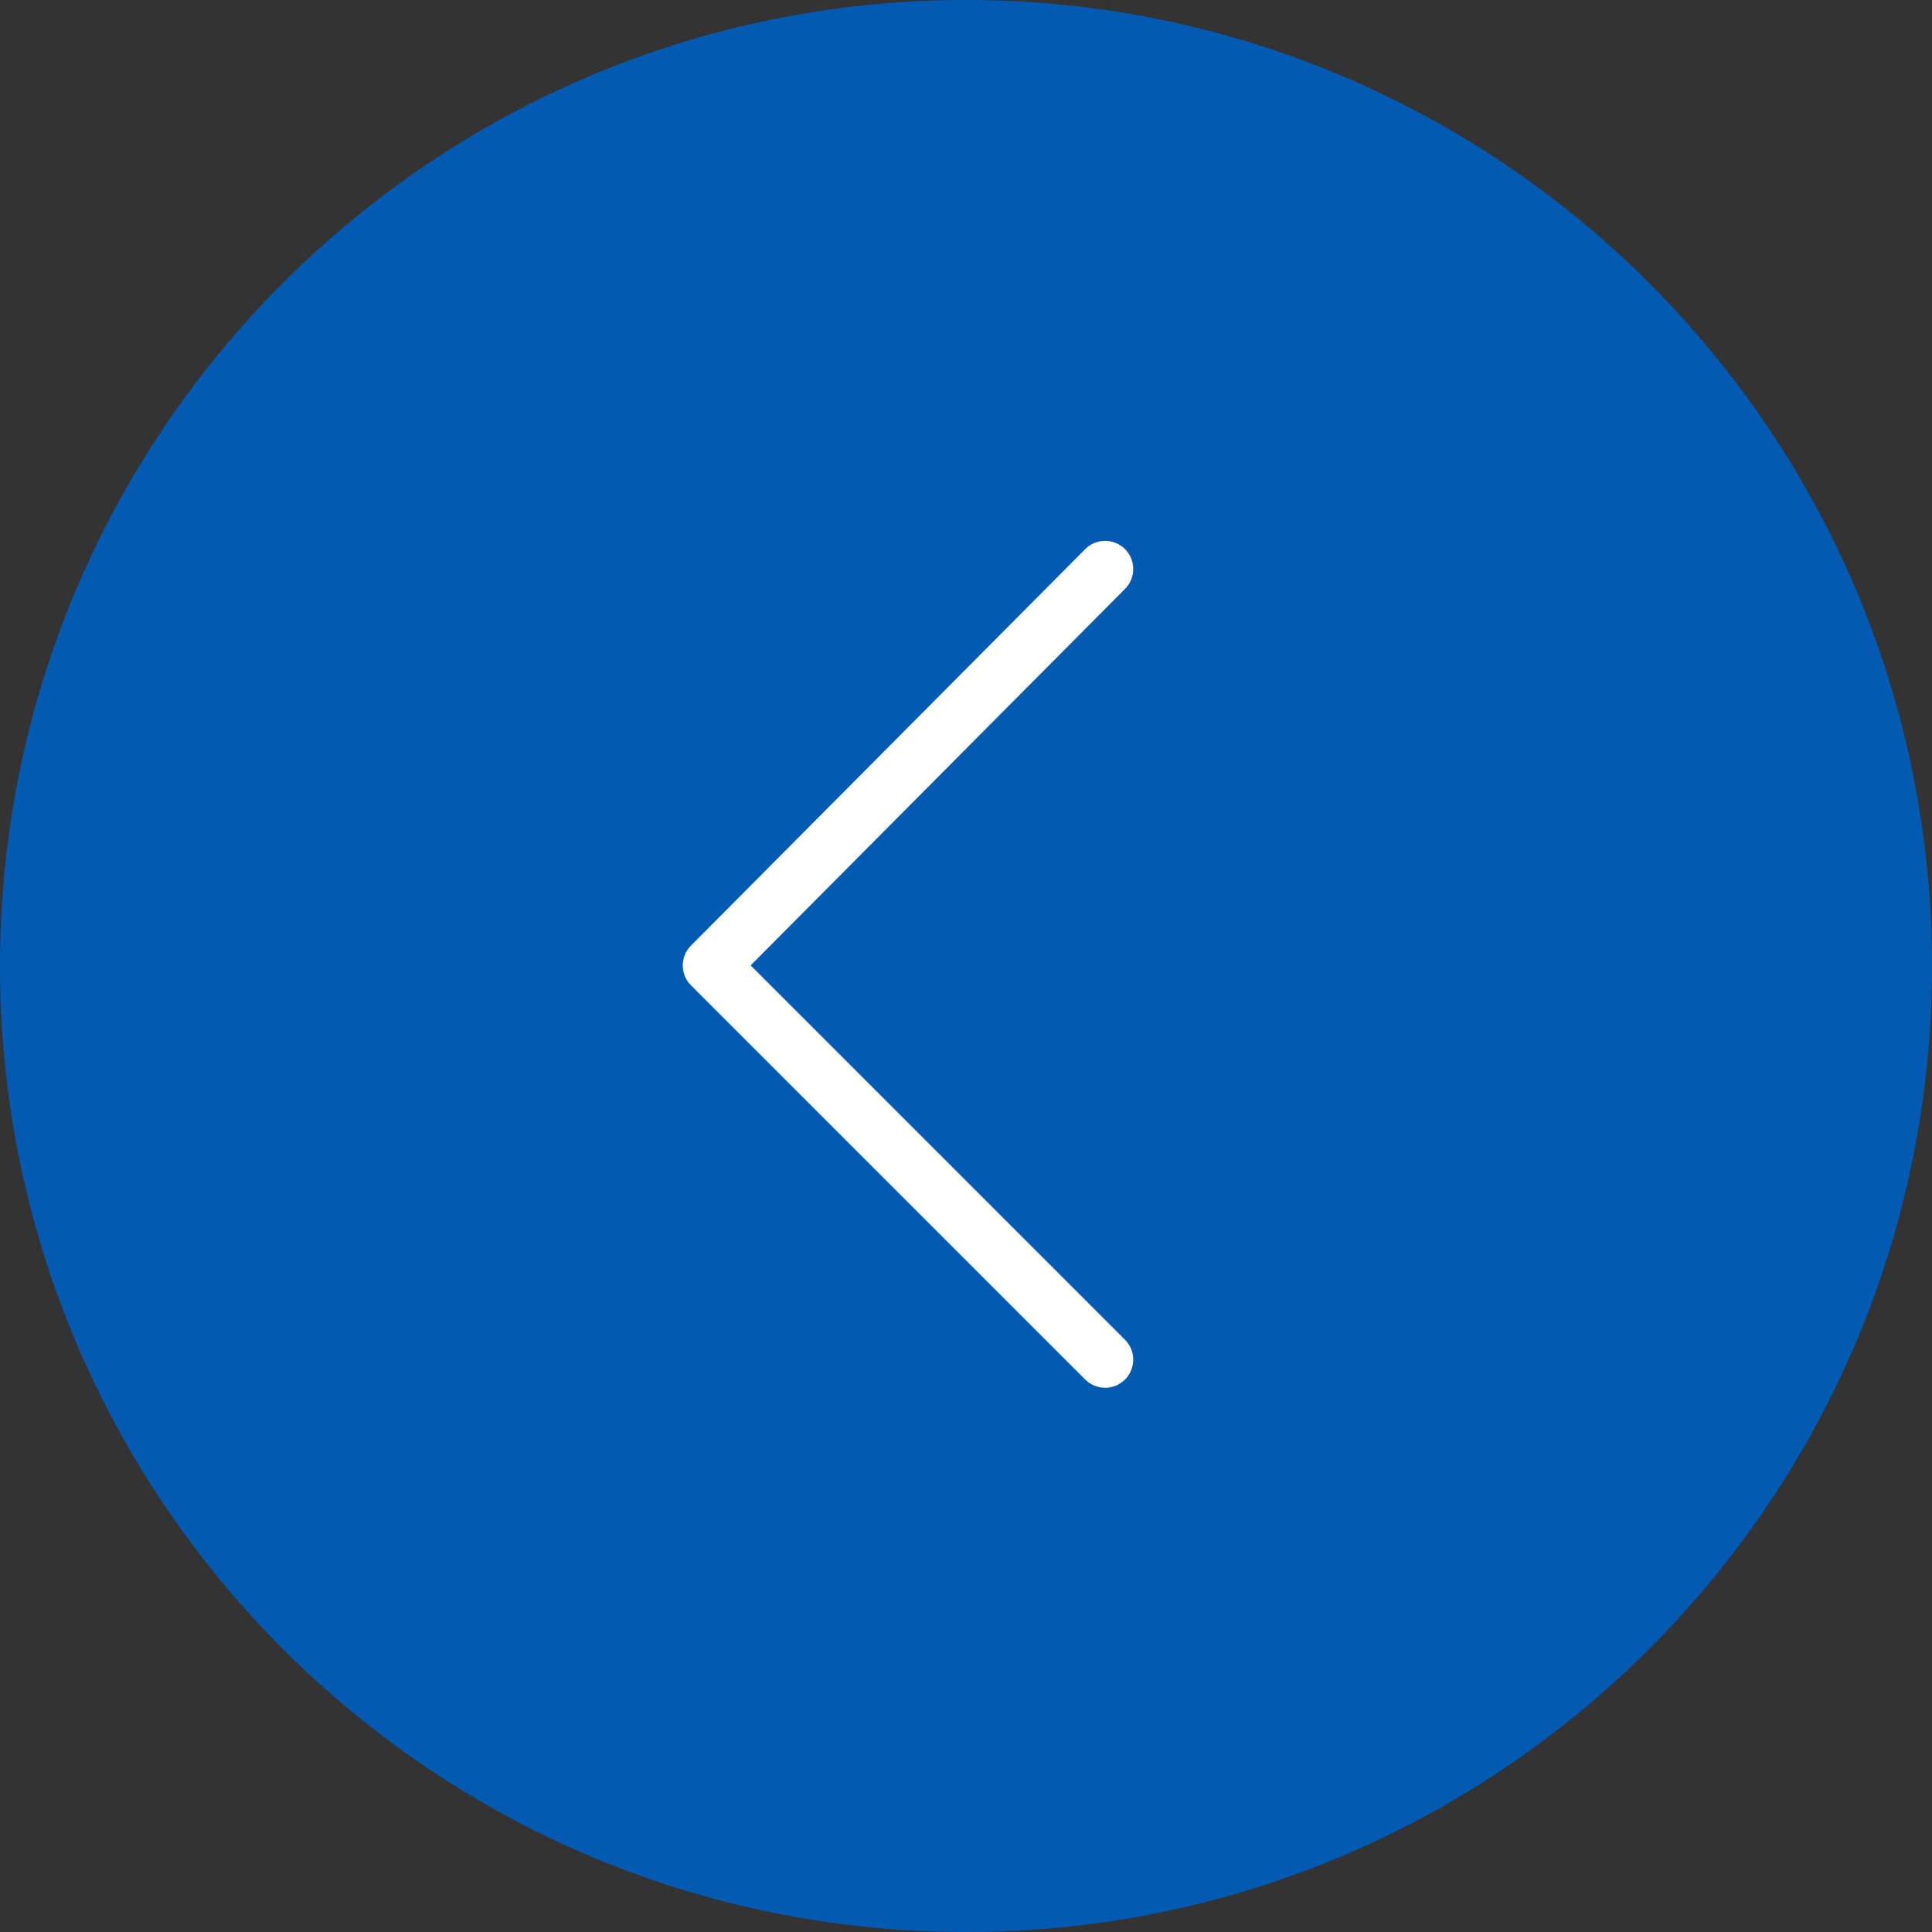 <?xml version="1.0" encoding="UTF-8"?> <svg xmlns="http://www.w3.org/2000/svg" width="100" height="100" viewBox="0 0 100 100" fill="none"><rect x="0" y="0" width="100" height="100" fill="#333333" stroke="none"/> <path d="M0 50C0 22.386 22.386 0 50 0C77.614 0 100 22.386 100 50C100 77.614 77.614 100 50 100C22.386 100 0 77.614 0 50Z" fill="#025AB3"></path> <path fill-rule="evenodd" clip-rule="evenodd" d="M57.199 27.996C57.487 27.996 57.768 28.081 58.008 28.24C58.247 28.4 58.434 28.627 58.544 28.892C58.655 29.158 58.684 29.451 58.629 29.733C58.573 30.015 58.435 30.275 58.232 30.479L38.853 49.969L58.229 69.345C58.364 69.48 58.472 69.641 58.545 69.817C58.618 69.994 58.656 70.183 58.656 70.374C58.656 70.566 58.618 70.755 58.545 70.932C58.472 71.108 58.365 71.269 58.23 71.404C58.094 71.54 57.934 71.647 57.757 71.72C57.581 71.793 57.391 71.831 57.2 71.831C57.009 71.831 56.819 71.793 56.643 71.72C56.466 71.647 56.305 71.54 56.17 71.405L35.767 51.002C35.199 50.435 35.198 49.515 35.764 48.945L56.167 28.426C56.45 28.139 56.824 27.996 57.199 27.996Z" fill="white"></path> </svg> 